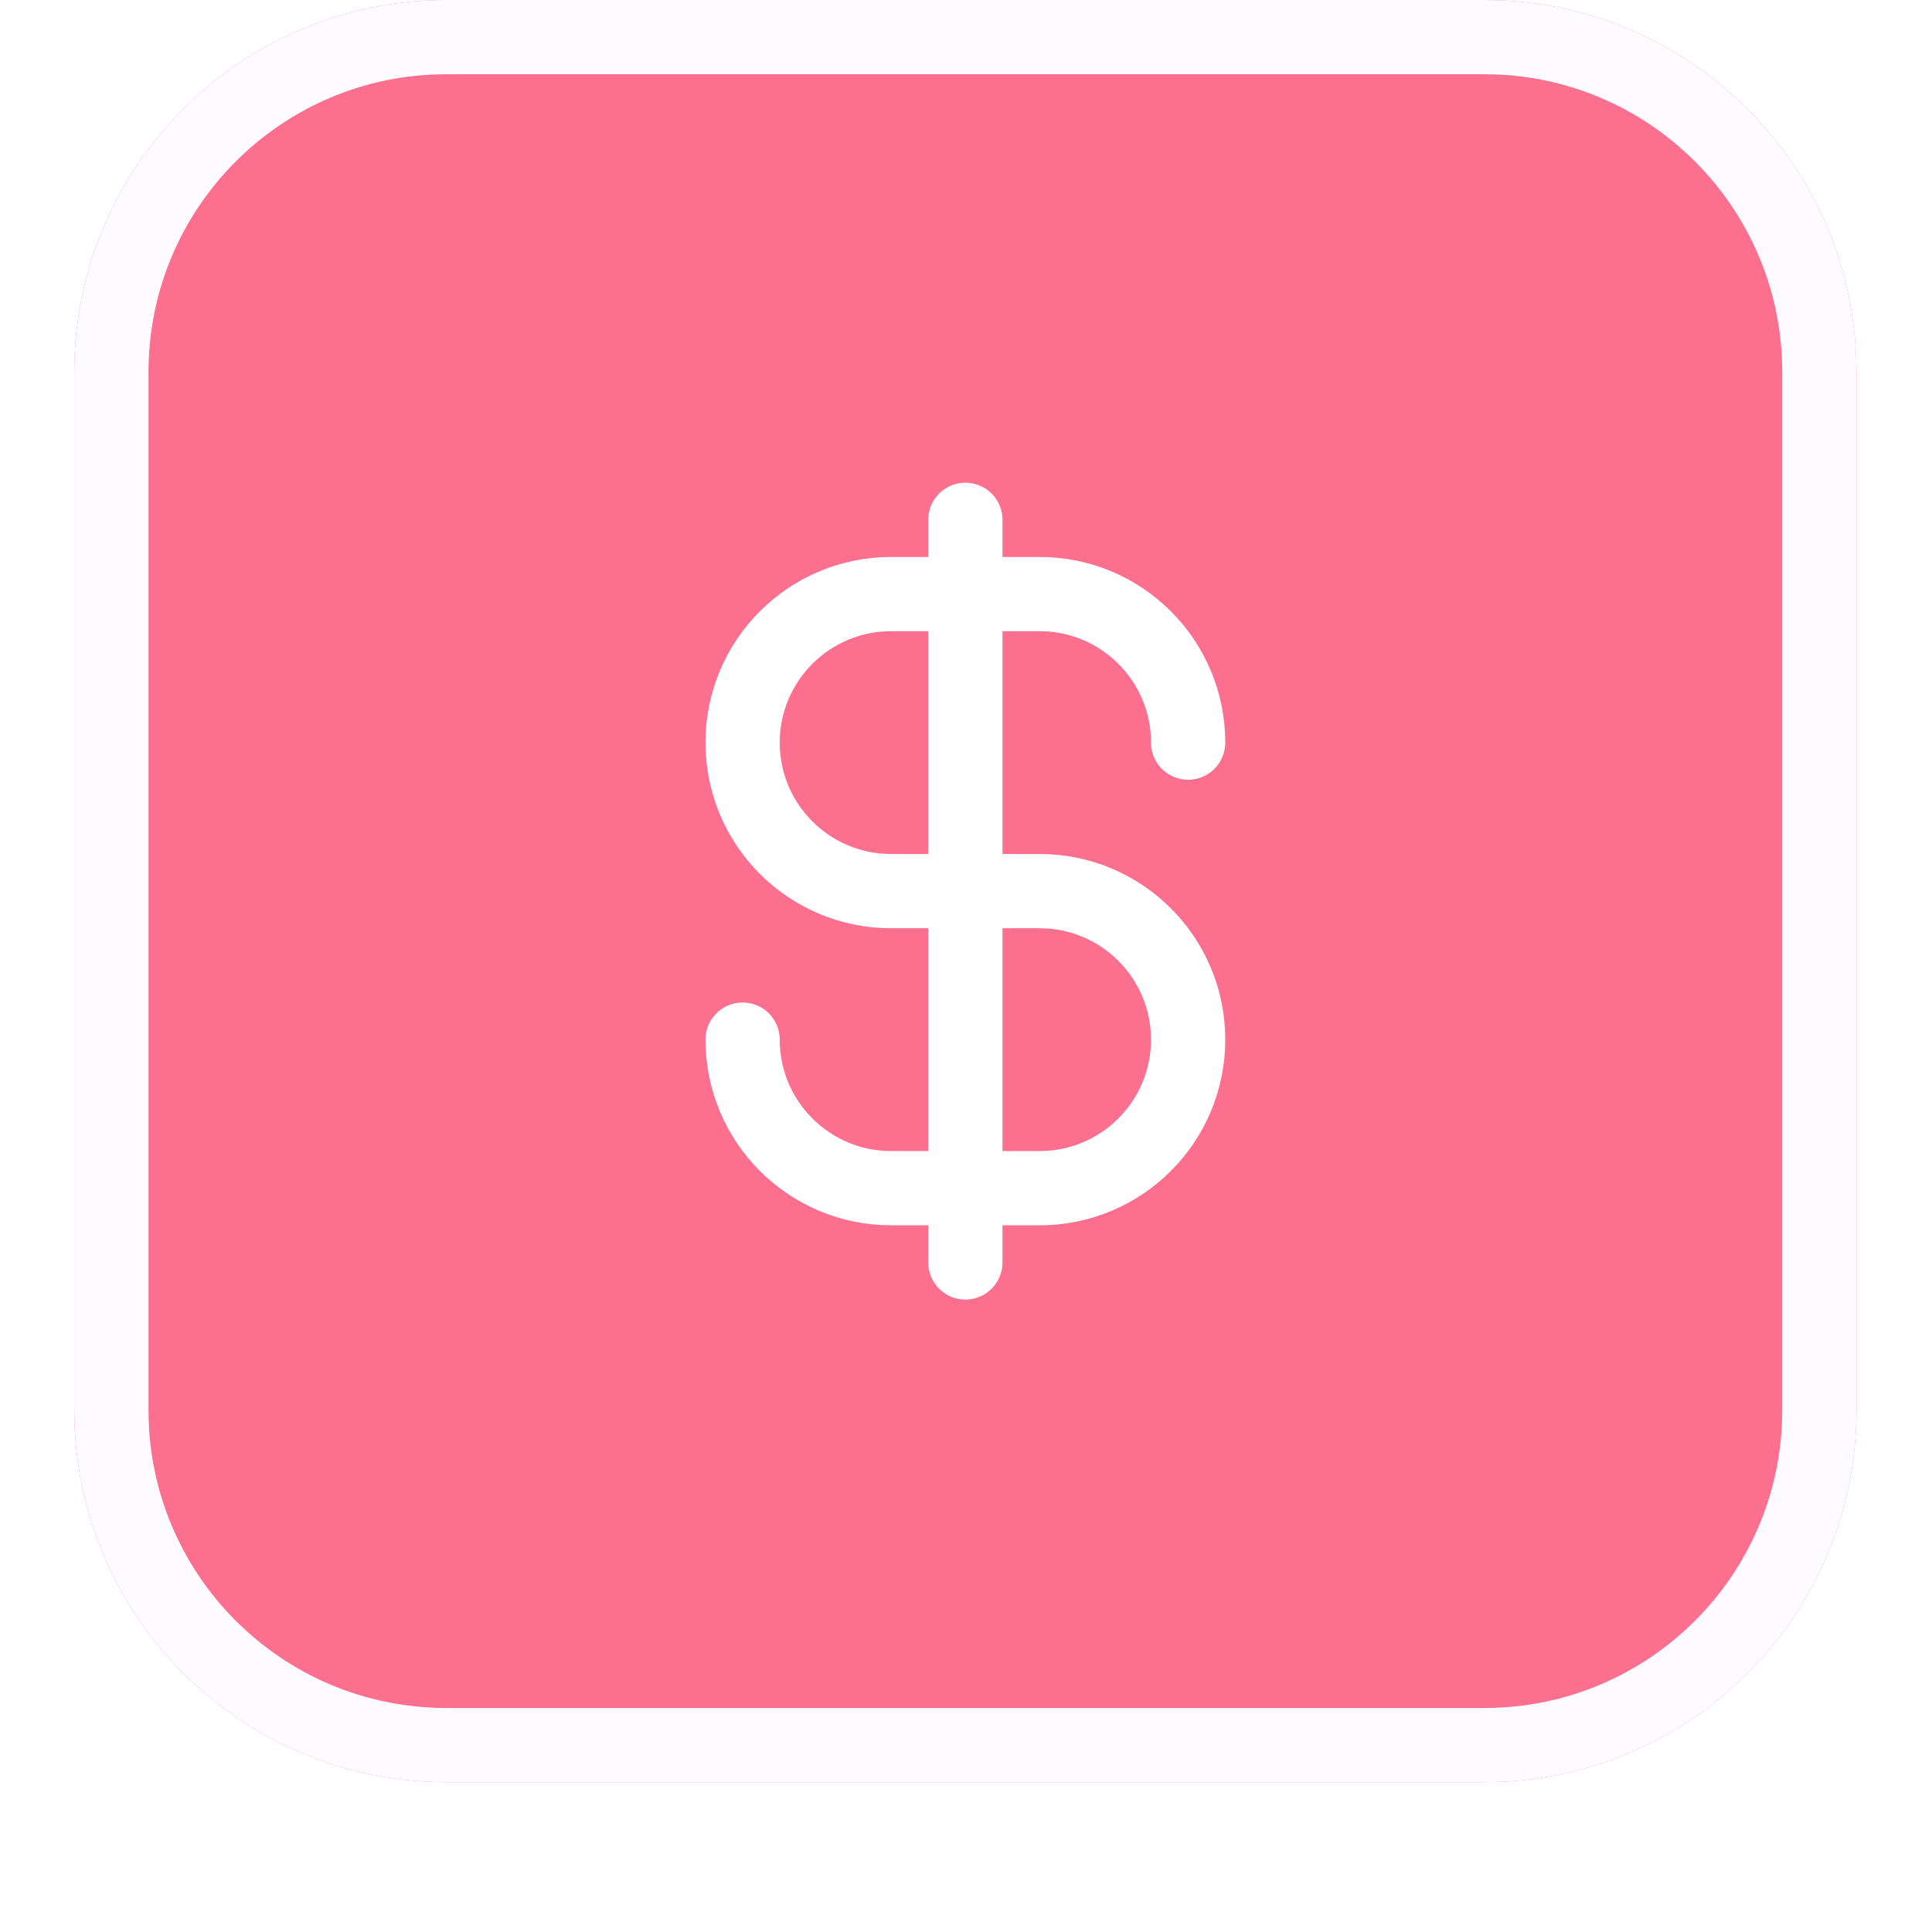 <svg width="46" height="46" viewBox="0 0 46 46" fill="none" xmlns="http://www.w3.org/2000/svg">
<g filter="url(#filter0_dii_236_12716)">
<path d="M1.768 9.743C1.768 4.85 5.734 0.884 10.627 0.884H35.343C40.236 0.884 44.202 4.85 44.202 9.743V34.459C44.202 39.352 40.236 43.318 35.343 43.318H10.627C5.734 43.318 1.768 39.352 1.768 34.459V9.743Z" fill="#FD6F8E"/>
<path d="M10.627 1.768H35.343C39.748 1.768 43.318 5.339 43.318 9.743V34.459C43.318 38.864 39.748 42.434 35.343 42.434H10.627C6.223 42.434 2.652 38.864 2.652 34.459V9.743C2.652 5.339 6.223 1.768 10.627 1.768Z" stroke="#FDFBFF" stroke-width="1.768"/>
<path d="M17.681 25.637C17.681 27.59 19.264 29.174 21.217 29.174H24.753C26.706 29.174 28.289 27.59 28.289 25.637C28.289 23.684 26.706 22.101 24.753 22.101H21.217C19.264 22.101 17.681 20.518 17.681 18.565C17.681 16.612 19.264 15.029 21.217 15.029H24.753C26.706 15.029 28.289 16.612 28.289 18.565M22.985 13.261V30.942" stroke="white" stroke-width="1.768" stroke-linecap="round"/>
</g>
<defs>
<filter id="filter0_dii_236_12716" x="-2.92063e-05" y="-1.46031e-05" width="45.97" height="45.971" filterUnits="userSpaceOnUse" color-interpolation-filters="sRGB">
<feFlood flood-opacity="0" result="BackgroundImageFix"/>
<feColorMatrix in="SourceAlpha" type="matrix" values="0 0 0 0 0 0 0 0 0 0 0 0 0 0 0 0 0 0 127 0" result="hardAlpha"/>
<feOffset dy="0.884"/>
<feGaussianBlur stdDeviation="0.884"/>
<feColorMatrix type="matrix" values="0 0 0 0 0.039 0 0 0 0 0.05 0 0 0 0 0.071 0 0 0 0.05 0"/>
<feBlend mode="normal" in2="BackgroundImageFix" result="effect1_dropShadow_236_12716"/>
<feBlend mode="normal" in="SourceGraphic" in2="effect1_dropShadow_236_12716" result="shape"/>
<feColorMatrix in="SourceAlpha" type="matrix" values="0 0 0 0 0 0 0 0 0 0 0 0 0 0 0 0 0 0 127 0" result="hardAlpha"/>
<feOffset dy="-1.768"/>
<feComposite in2="hardAlpha" operator="arithmetic" k2="-1" k3="1"/>
<feColorMatrix type="matrix" values="0 0 0 0 0.039 0 0 0 0 0.05 0 0 0 0 0.071 0 0 0 0.05 0"/>
<feBlend mode="normal" in2="shape" result="effect2_innerShadow_236_12716"/>
<feColorMatrix in="SourceAlpha" type="matrix" values="0 0 0 0 0 0 0 0 0 0 0 0 0 0 0 0 0 0 127 0" result="hardAlpha"/>
<feMorphology radius="0.884" operator="erode" in="SourceAlpha" result="effect3_innerShadow_236_12716"/>
<feOffset/>
<feComposite in2="hardAlpha" operator="arithmetic" k2="-1" k3="1"/>
<feColorMatrix type="matrix" values="0 0 0 0 0.039 0 0 0 0 0.05 0 0 0 0 0.071 0 0 0 0.18 0"/>
<feBlend mode="normal" in2="effect2_innerShadow_236_12716" result="effect3_innerShadow_236_12716"/>
</filter>
</defs>
</svg>
